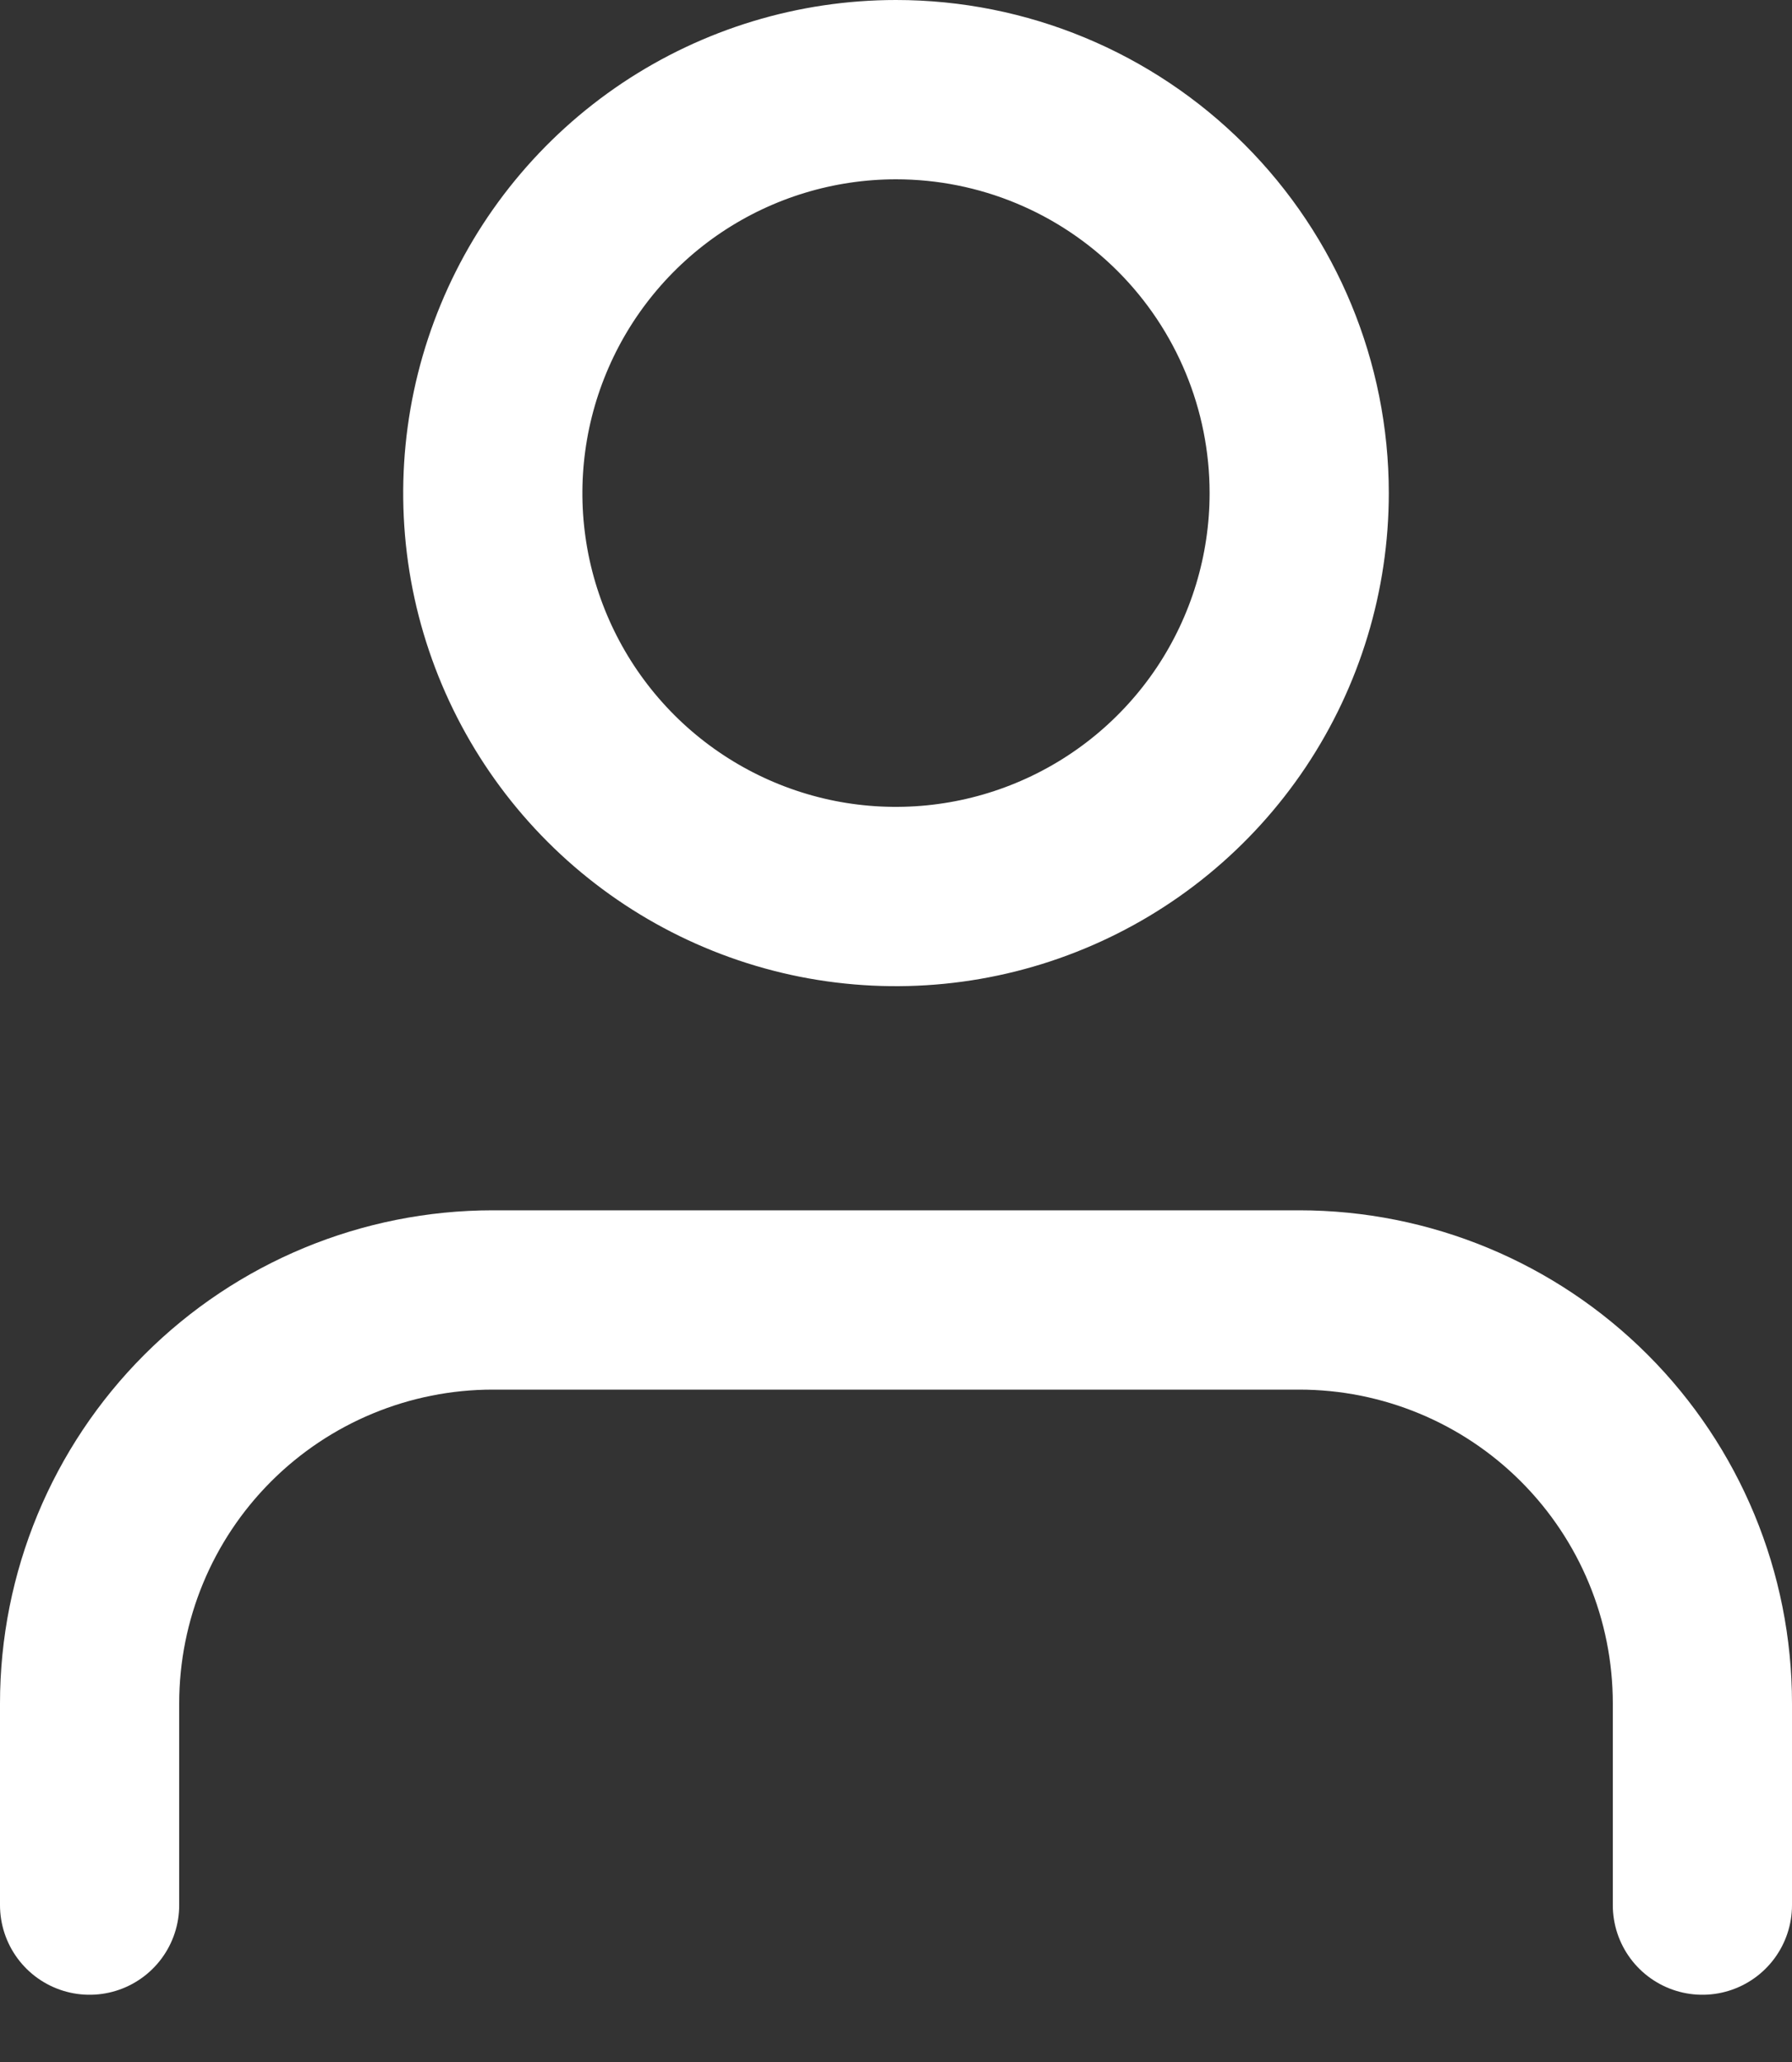 <svg width="20" height="23" viewBox="0 0 20 23" fill="none" xmlns="http://www.w3.org/2000/svg">
<rect x="0" y="0" width="20" height="23" fill="#333333" stroke="none"/>
<path d="M19 21.25V19C19 17.806 18.526 16.662 17.682 15.818C16.838 14.974 15.694 14.5 14.5 14.5H5.5C4.307 14.5 3.162 14.974 2.318 15.818C1.474 16.662 1 17.806 1 19V21.25" stroke="white" stroke-width="2" stroke-linecap="round" stroke-linejoin="round"/>
<path d="M14.5 5.5C14.5 6.39 14.236 7.26 13.742 8C13.247 8.74 12.544 9.317 11.722 9.657C10.9 9.998 9.995 10.087 9.122 9.914C8.249 9.74 7.447 9.311 6.818 8.682C6.189 8.053 5.76 7.251 5.586 6.378C5.413 5.505 5.502 4.6 5.843 3.778C6.183 2.956 6.76 2.253 7.5 1.758C8.24 1.264 9.11 1 10 1C11.194 1 12.338 1.474 13.182 2.318C14.026 3.162 14.5 4.307 14.5 5.5Z" stroke="white" stroke-width="2" stroke-linecap="round" stroke-linejoin="round"/>
</svg>
